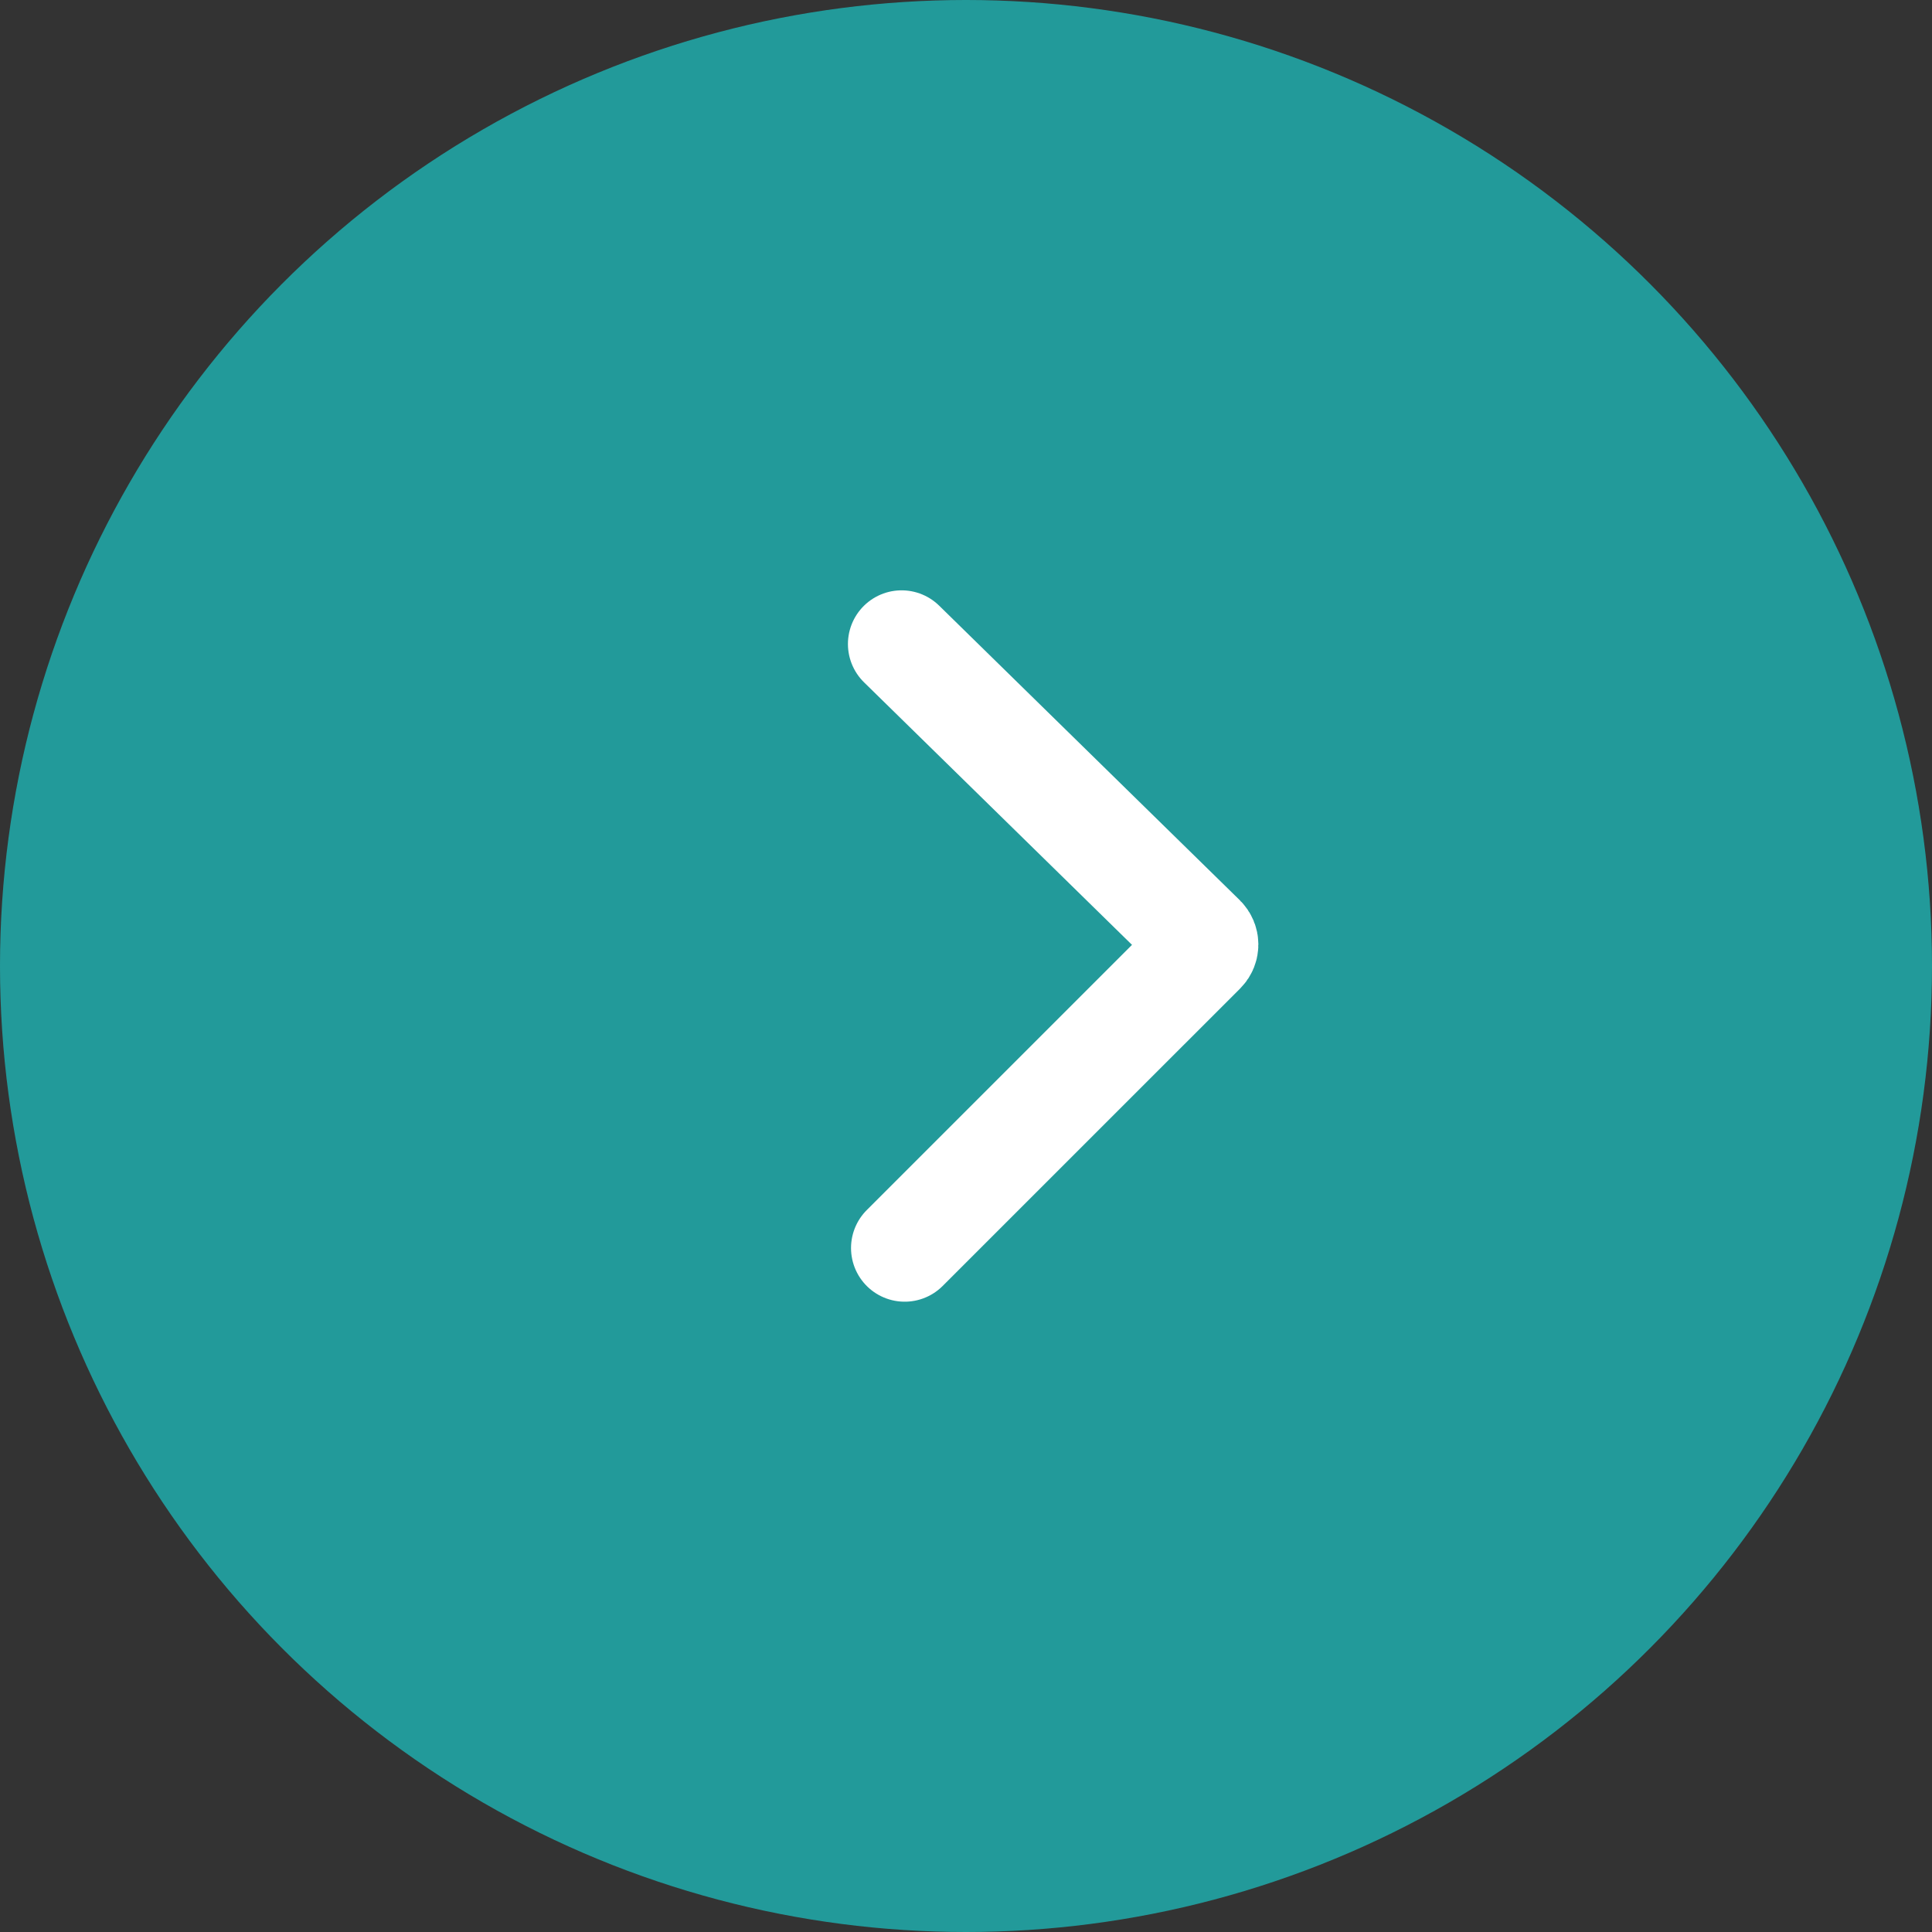 <?xml version="1.0" encoding="UTF-8"?> <svg xmlns="http://www.w3.org/2000/svg" width="45" height="45" viewBox="0 0 45 45" fill="none"><rect x="0" y="0" width="45" height="45" fill="#333333" stroke="none"/> <circle cx="22.5" cy="22.5" r="22.5" fill="#1EB4B4" fill-opacity="0.8"></circle> <path d="M21 15L28 21.858C28.079 21.936 28.08 22.061 28.002 22.14L21.072 29.069" stroke="white" stroke-width="2.5" stroke-linecap="round"></path> </svg> 